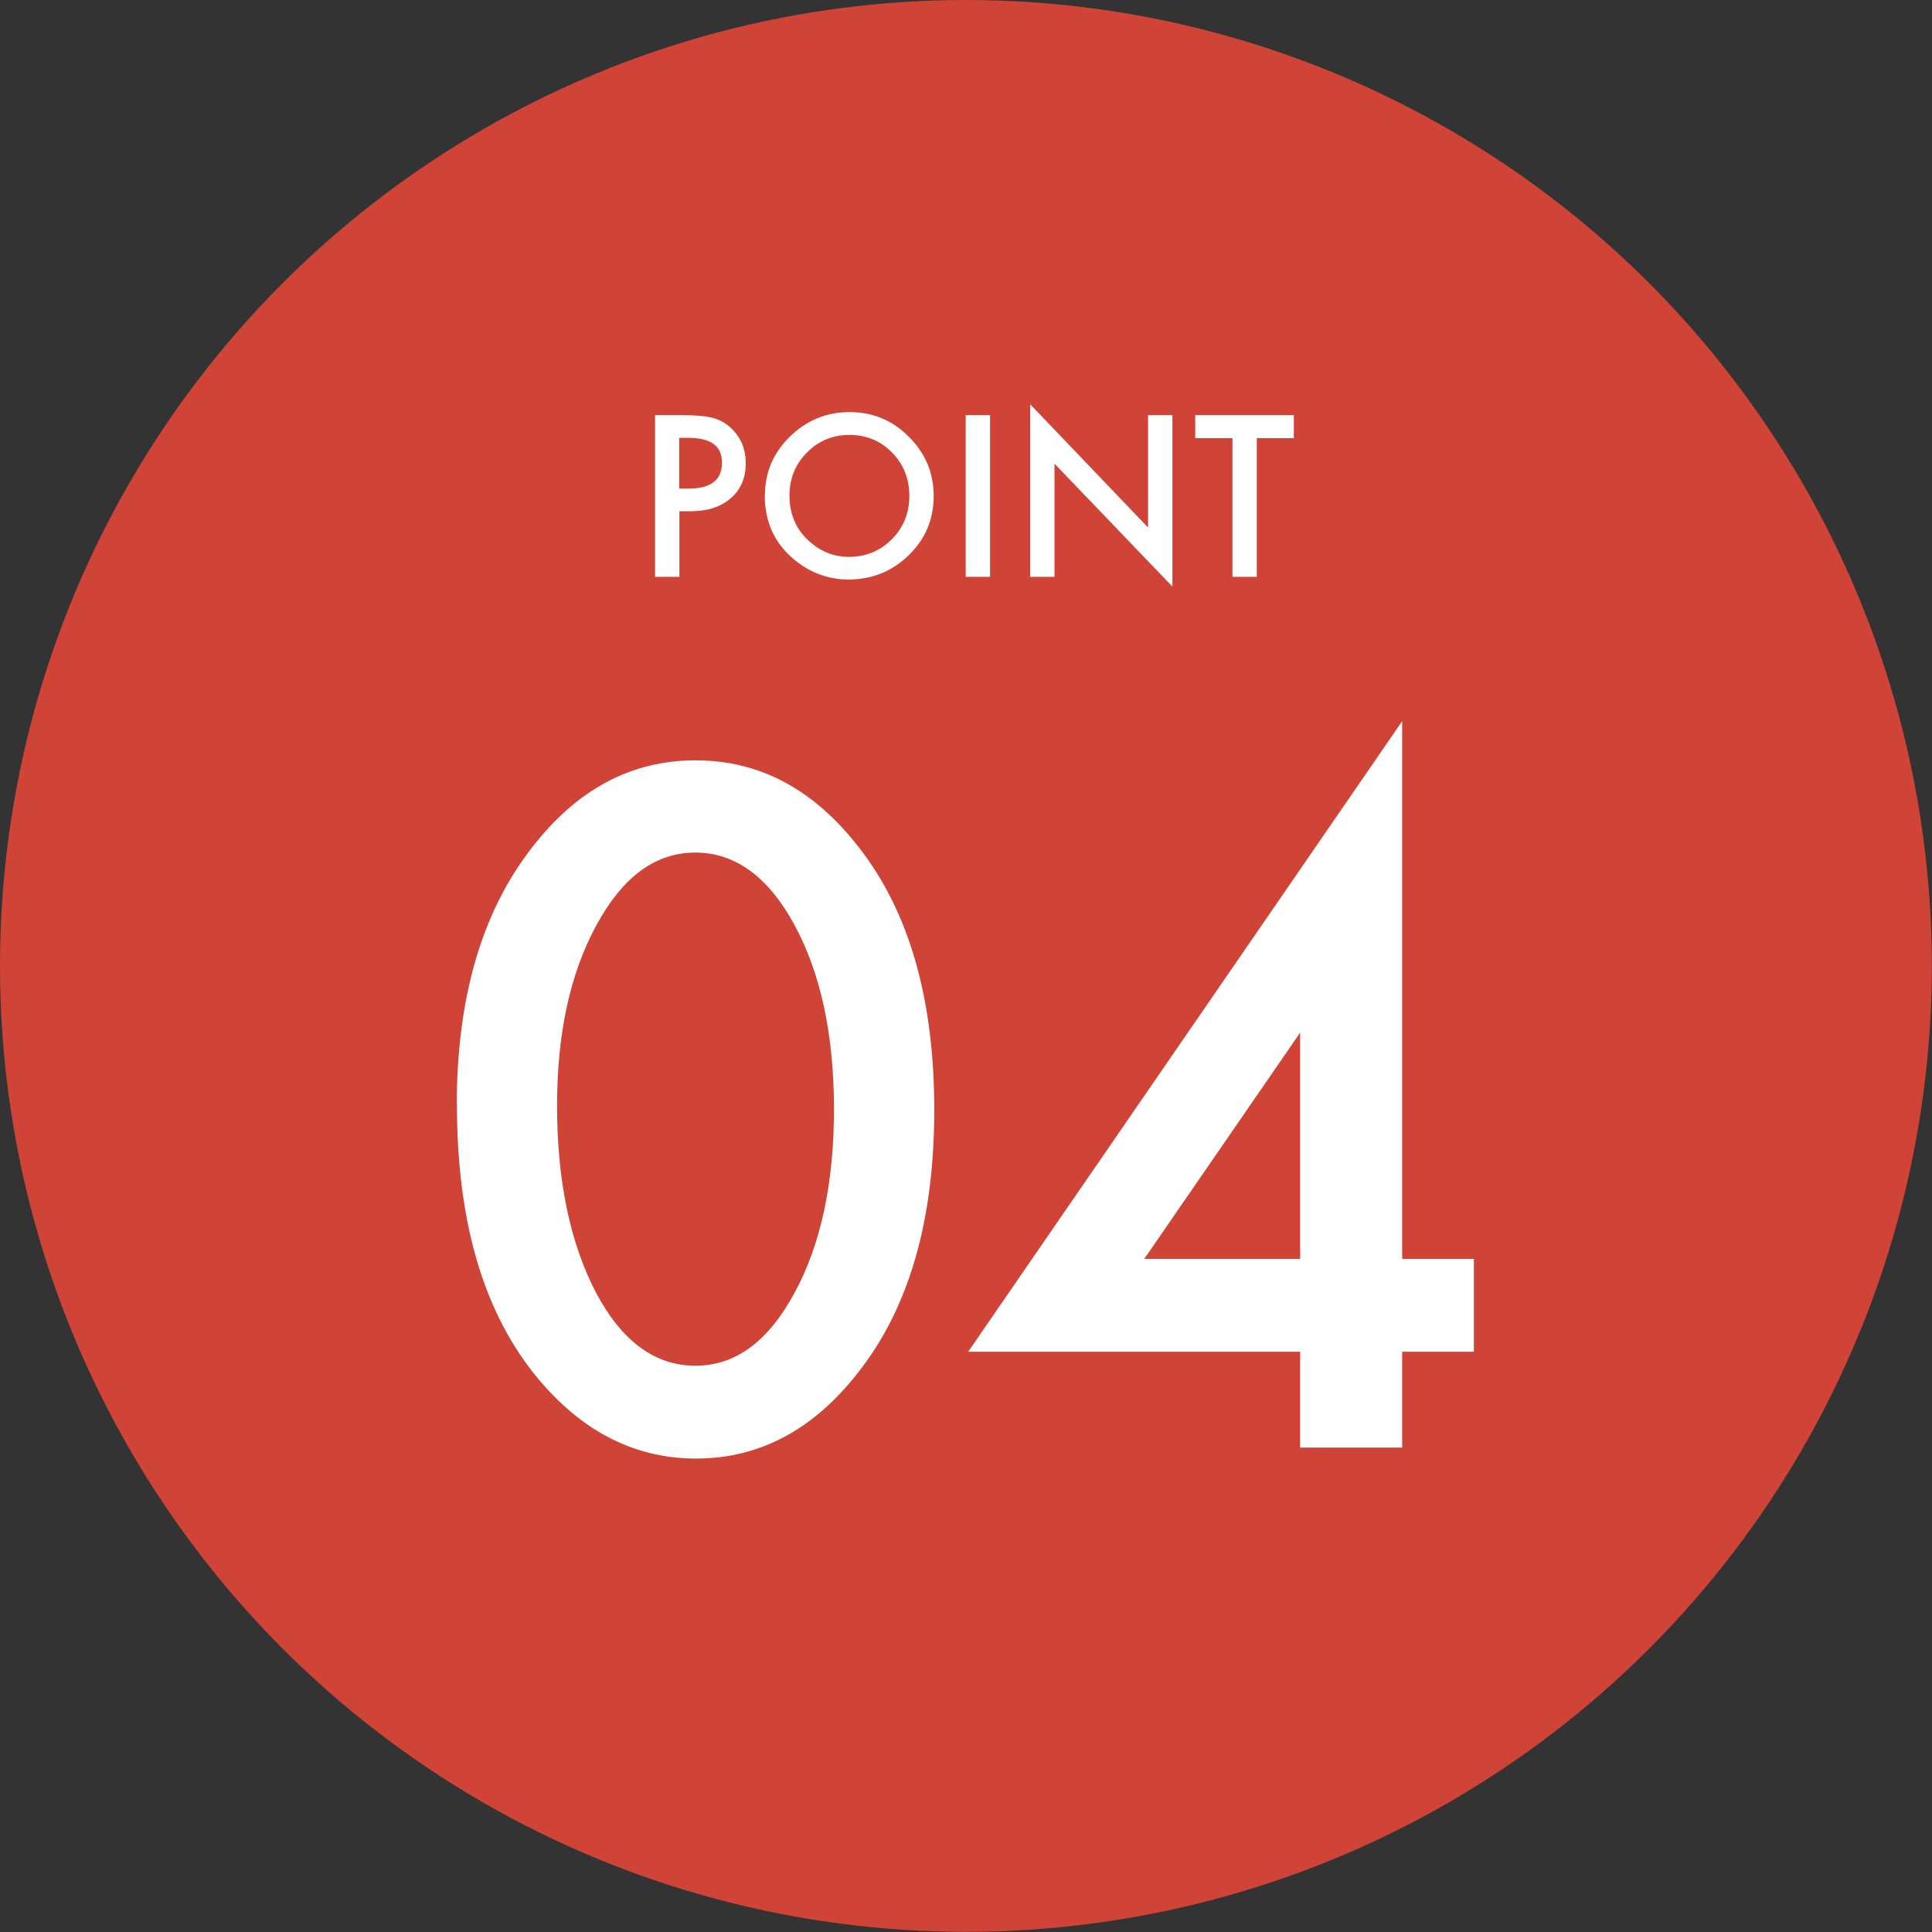 <?xml version="1.0" encoding="UTF-8"?><svg id="_レイヤー_2" xmlns="http://www.w3.org/2000/svg" width="100.75" height="100.75" viewBox="0 0 100.75 100.75"><rect x="0" y="0" width="100.75" height="100.75" fill="#333333" stroke="none"/><g id="_レイヤー_1-2"><circle cx="50.37" cy="50.37" r="50.37" fill="#d04437"/><path d="M35.43,26.66v3.42h-1.27v-8.43h1.44c.71,0,1.24.05,1.6.15.36.1.68.28.96.56.48.47.73,1.07.73,1.79,0,.77-.26,1.38-.78,1.83s-1.21.68-2.09.68h-.59ZM35.43,25.48h.47c1.17,0,1.75-.45,1.75-1.35s-.6-1.3-1.81-1.3h-.42v2.65Z" fill="#fff"/><path d="M39.89,25.83c0-1.19.43-2.21,1.3-3.06.87-.85,1.91-1.28,3.12-1.28s2.23.43,3.09,1.29c.86.86,1.29,1.89,1.29,3.09s-.43,2.24-1.3,3.08c-.87.85-1.92,1.27-3.15,1.27-1.09,0-2.07-.38-2.93-1.13-.95-.83-1.43-1.92-1.43-3.28ZM41.17,25.84c0,.93.31,1.7.94,2.3.62.6,1.34.9,2.16.9.88,0,1.63-.31,2.24-.92.61-.62.91-1.37.91-2.26s-.3-1.65-.9-2.26c-.6-.61-1.34-.92-2.22-.92s-1.62.31-2.22.92c-.6.6-.91,1.35-.91,2.24Z" fill="#fff"/><path d="M51.63,21.65v8.43h-1.27v-8.43h1.27Z" fill="#fff"/><path d="M53.72,30.08v-9l6.15,6.43v-5.86h1.27v8.94l-6.15-6.41v5.9h-1.27Z" fill="#fff"/><path d="M65.54,22.85v7.23h-1.27v-7.23h-1.94v-1.2h5.14v1.2h-1.93Z" fill="#fff"/><path d="M23.82,57.64c0-5.62,1.31-10.1,3.93-13.45,2.34-3.03,5.18-4.54,8.52-4.54s6.17,1.51,8.52,4.54c2.62,3.35,3.93,7.91,3.93,13.68s-1.31,10.3-3.93,13.65c-2.34,3.03-5.18,4.54-8.49,4.54s-6.16-1.51-8.54-4.54c-2.62-3.35-3.93-7.98-3.93-13.88ZM29.05,57.66c0,3.91.68,7.16,2.03,9.75,1.35,2.54,3.08,3.81,5.18,3.81s3.81-1.27,5.18-3.81c1.37-2.53,2.05-5.72,2.05-9.57s-.68-7.05-2.05-9.59c-1.37-2.53-3.1-3.79-5.18-3.79s-3.79,1.26-5.16,3.79c-1.37,2.51-2.05,5.65-2.05,9.41Z" fill="#fff"/><path d="M73.12,65.65h3.74v4.84h-3.74v5h-5.32v-5h-17.31l22.63-32.88v28.04ZM67.8,65.65v-11.8l-8.13,11.8h8.13Z" fill="#fff"/></g></svg>